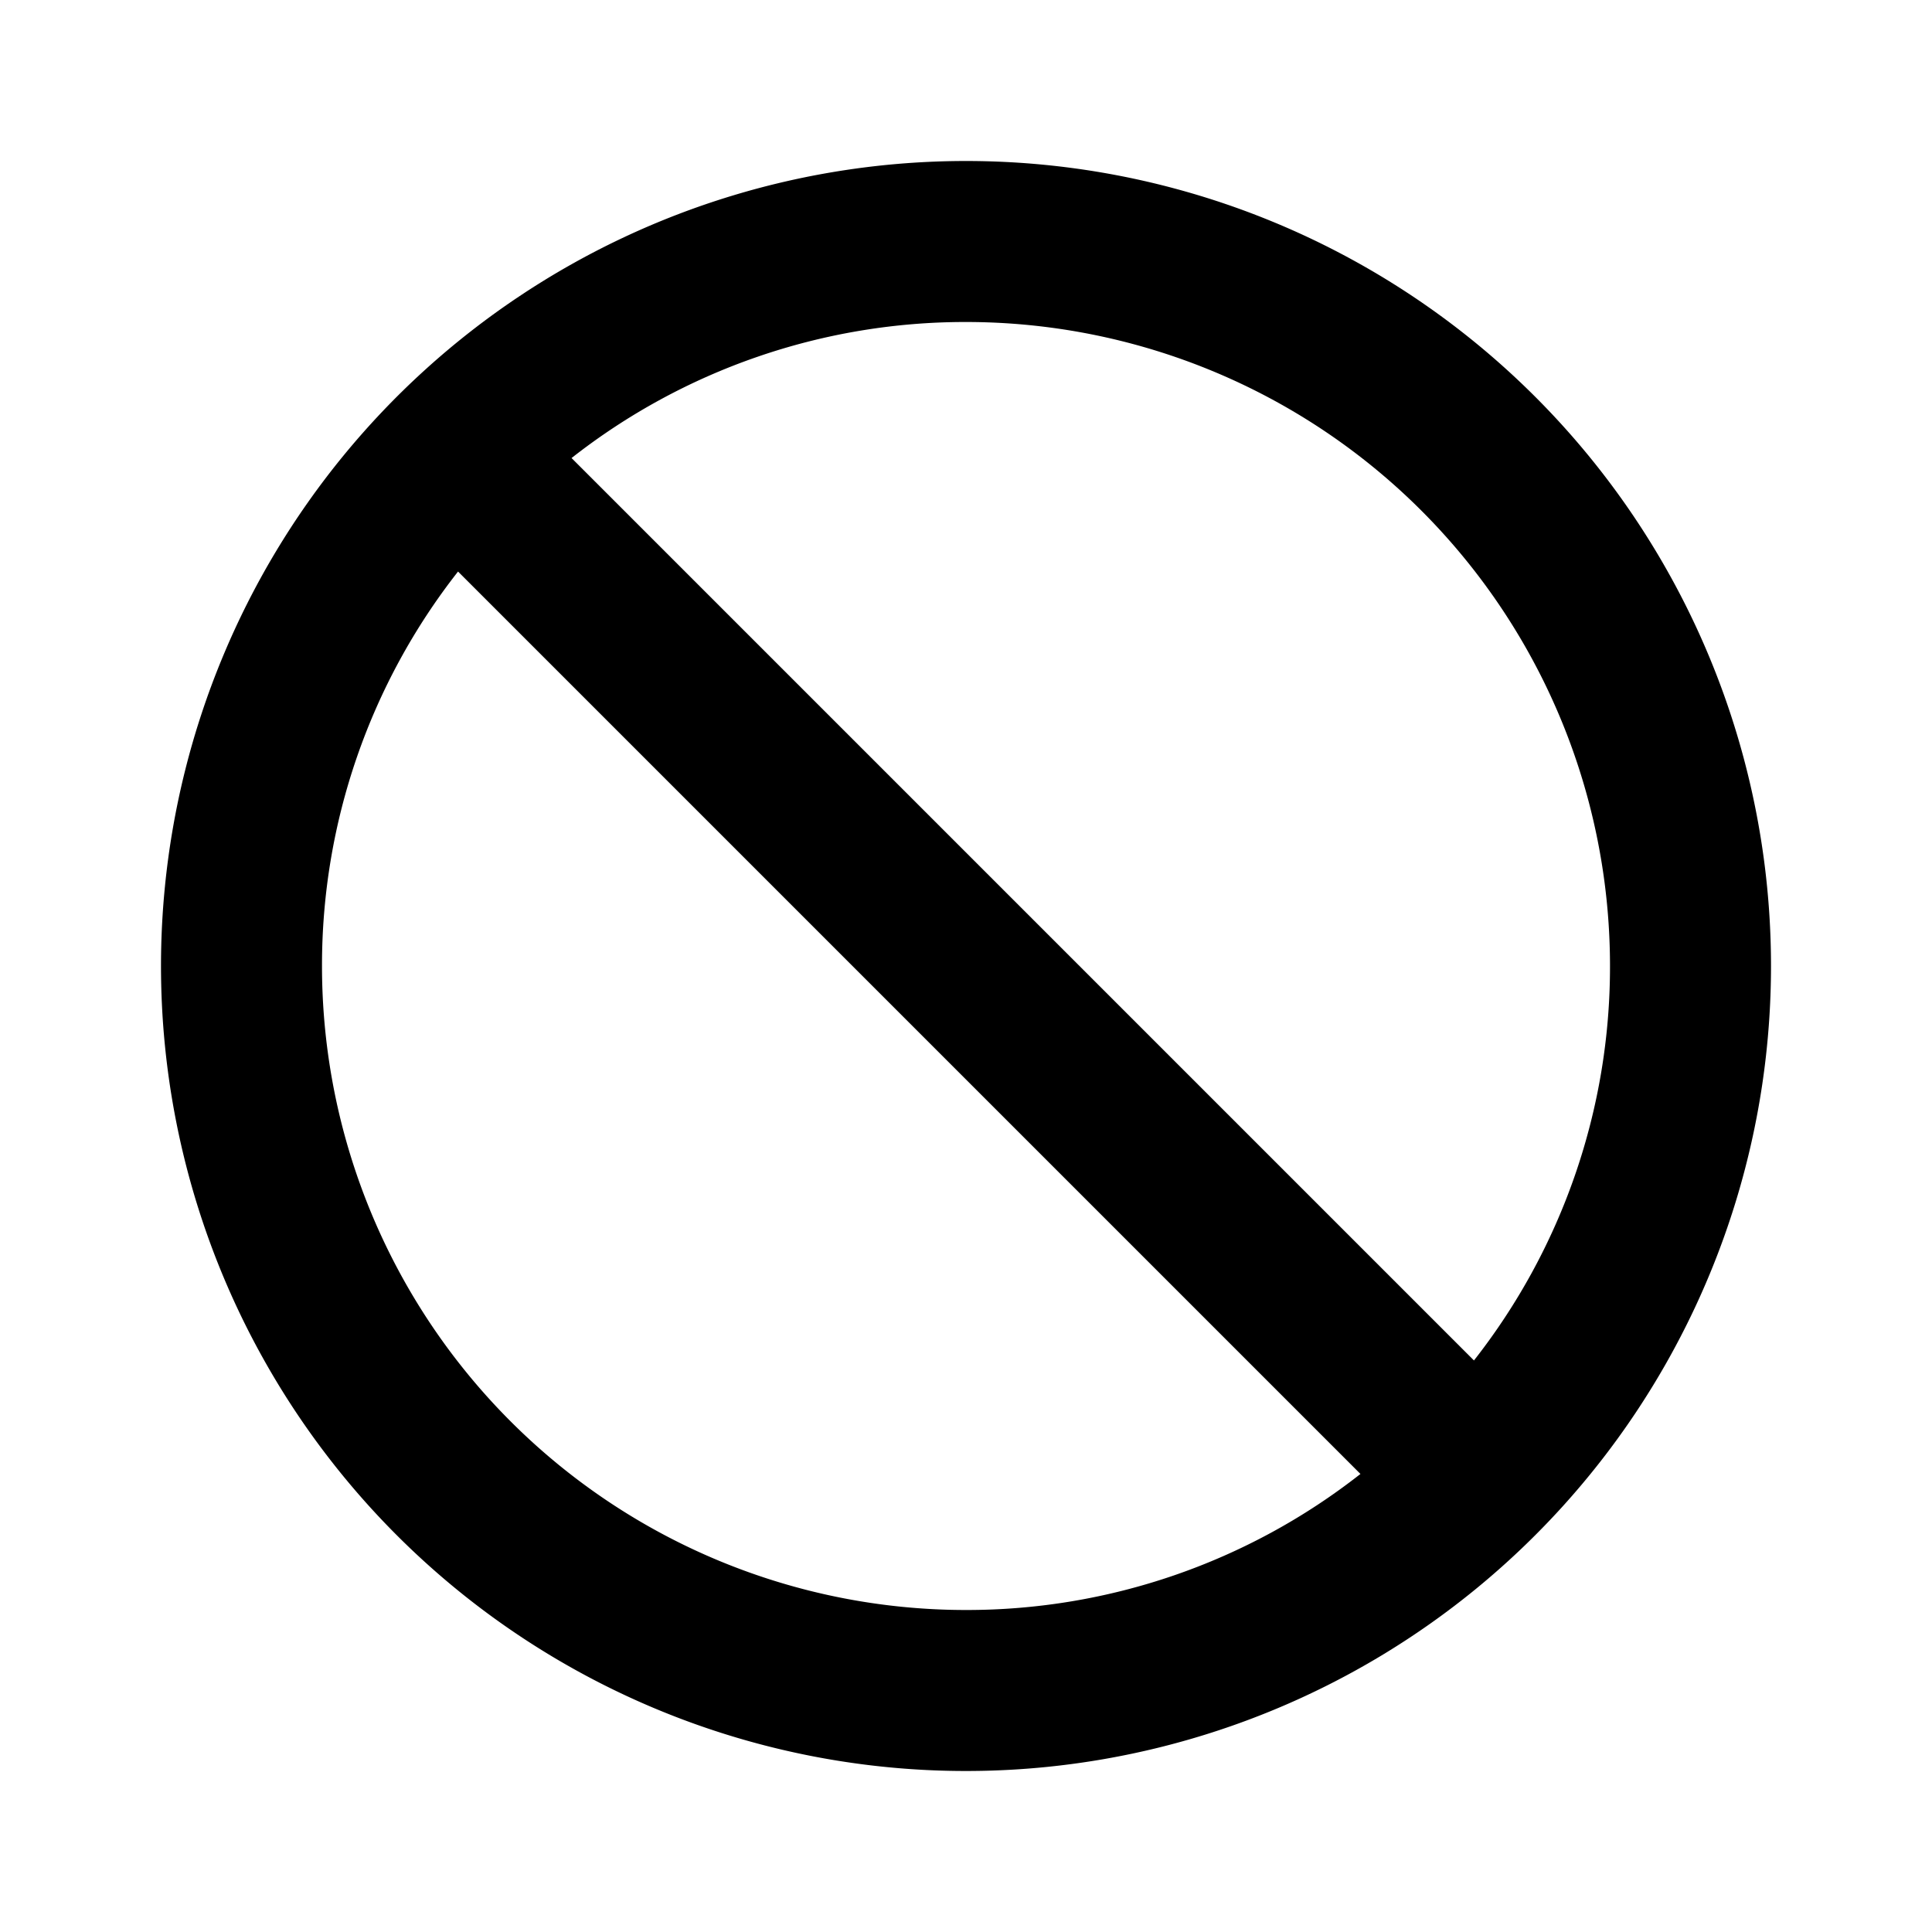 <?xml version="1.0" encoding="utf-8"?>
<!-- Uploaded to: SVG Repo, www.svgrepo.com, Generator: SVG Repo Mixer Tools -->
<svg fill="#000000" width="800px" height="800px" viewBox="0 0 24 24" xmlns="http://www.w3.org/2000/svg">
<g data-name="Layer 2">
<g data-name="slash">
<rect width="24" height="24" opacity="0"/>
<path d="M12 2a10 10 0 1 0 10 10A10 10 0 0 0 12 2zm8 10a7.92 7.92 0 0 1-1.69 4.9L7.1 5.69A7.92 7.92 0 0 1 12 4a8 8 0 0 1 8 8zM4 12a7.92 7.92 0 0 1 1.69-4.9L16.9 18.31A7.92 7.92 0 0 1 12 20a8 8 0 0 1-8-8z"/>
</g>
</g>
</svg>
